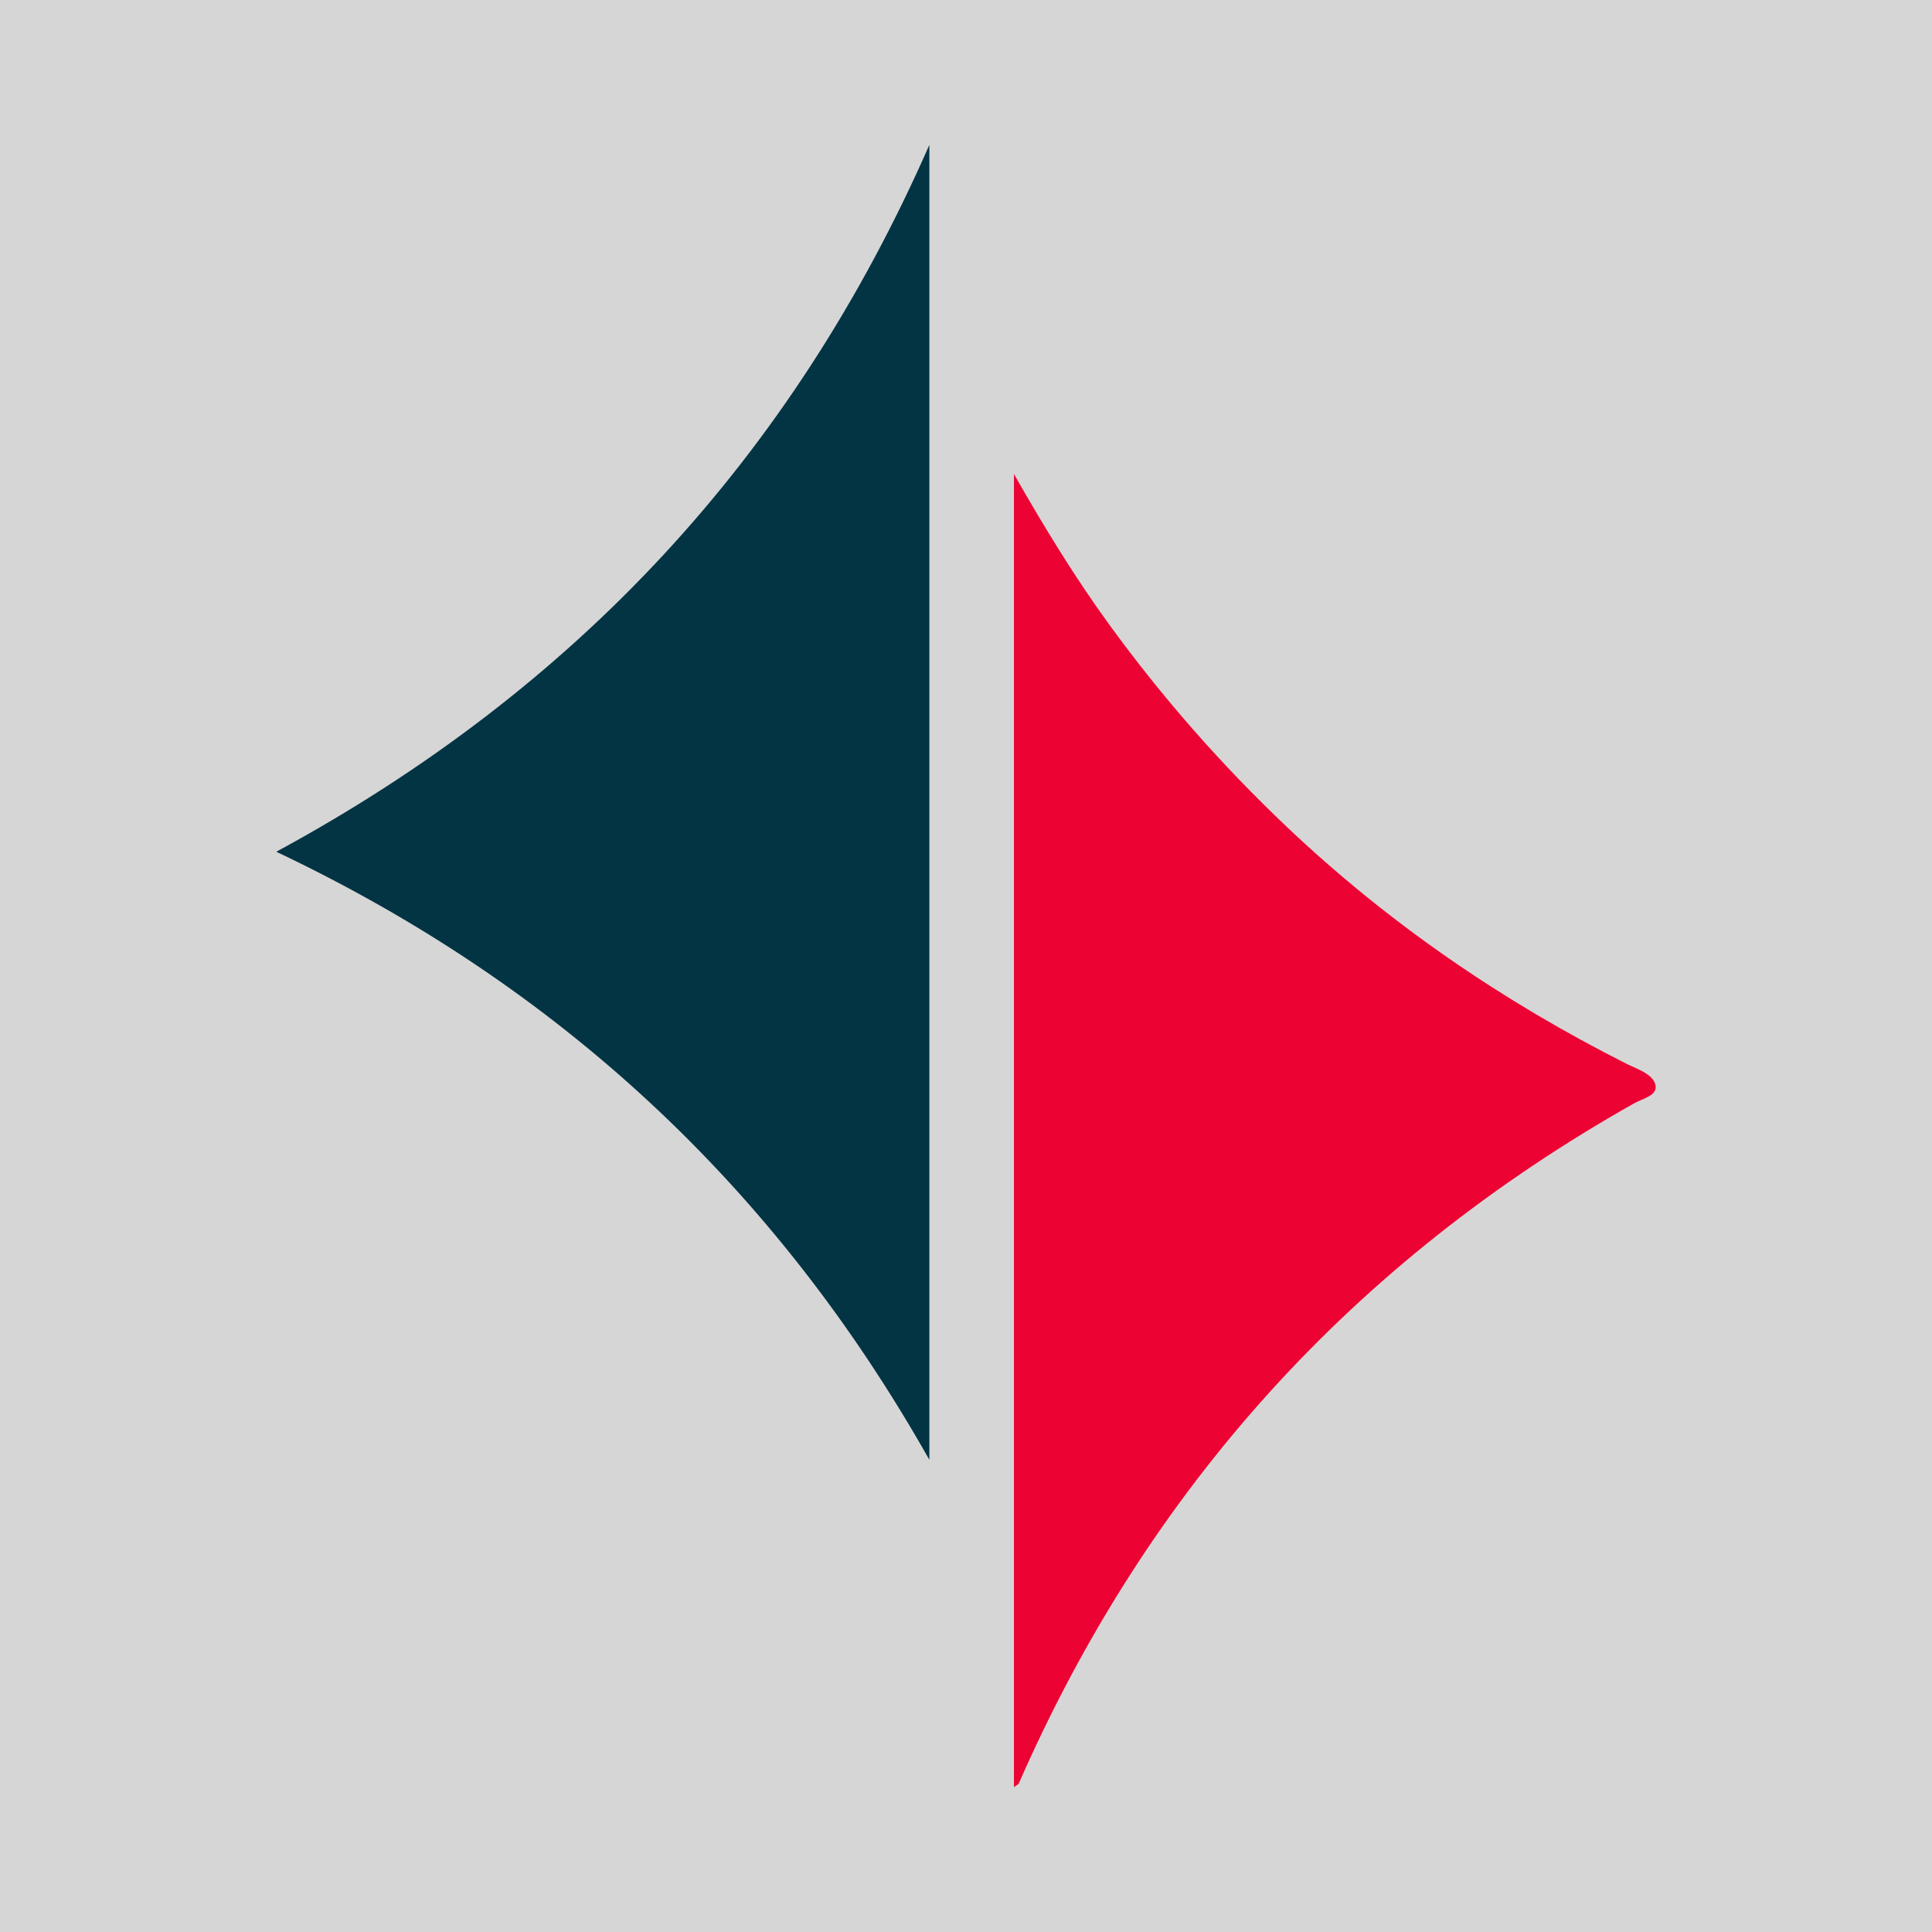 <?xml version="1.0" encoding="utf-8"?>
<!-- Generator: Adobe Illustrator 17.0.0, SVG Export Plug-In . SVG Version: 6.00 Build 0)  -->
<!DOCTYPE svg PUBLIC "-//W3C//DTD SVG 1.1//EN" "http://www.w3.org/Graphics/SVG/1.1/DTD/svg11.dtd">
<svg version="1.1" id="Layer_1" xmlns="http://www.w3.org/2000/svg" xmlns:xlink="http://www.w3.org/1999/xlink" x="0px" y="0px"
	 width="200px" height="200px" viewBox="0 0 200 200" enable-background="new 0 0 200 200" xml:space="preserve">
<polyline fill="#D6D6D6" points="200,200 0,200 0,0 200,0 "/>
<g>
	<path fill="#023444" d="M28.602,88.172C59.552,71.409,82.001,47.357,96.207,15c0,45.552,0,90.555,0,136.118
		C80.262,122.874,57.91,102.07,28.602,88.172z"/>
	<path fill="#EC0233" d="M104.964,185c0-45.262,0-90.242,0-135.923c3.27,5.73,6.376,10.784,9.869,15.586
		c5.511,7.578,11.67,14.588,18.474,21.026c10.485,9.922,22.268,17.985,35.146,24.474c0.15,0.076,0.307,0.14,0.46,0.209
		c1.044,0.47,2.379,1.041,2.48,2.09c0.095,0.982-1.404,1.287-2.249,1.764c-29.056,16.396-50.294,39.852-63.687,70.41
		C105.428,184.704,105.325,184.738,104.964,185z"/>
</g>
</svg>
